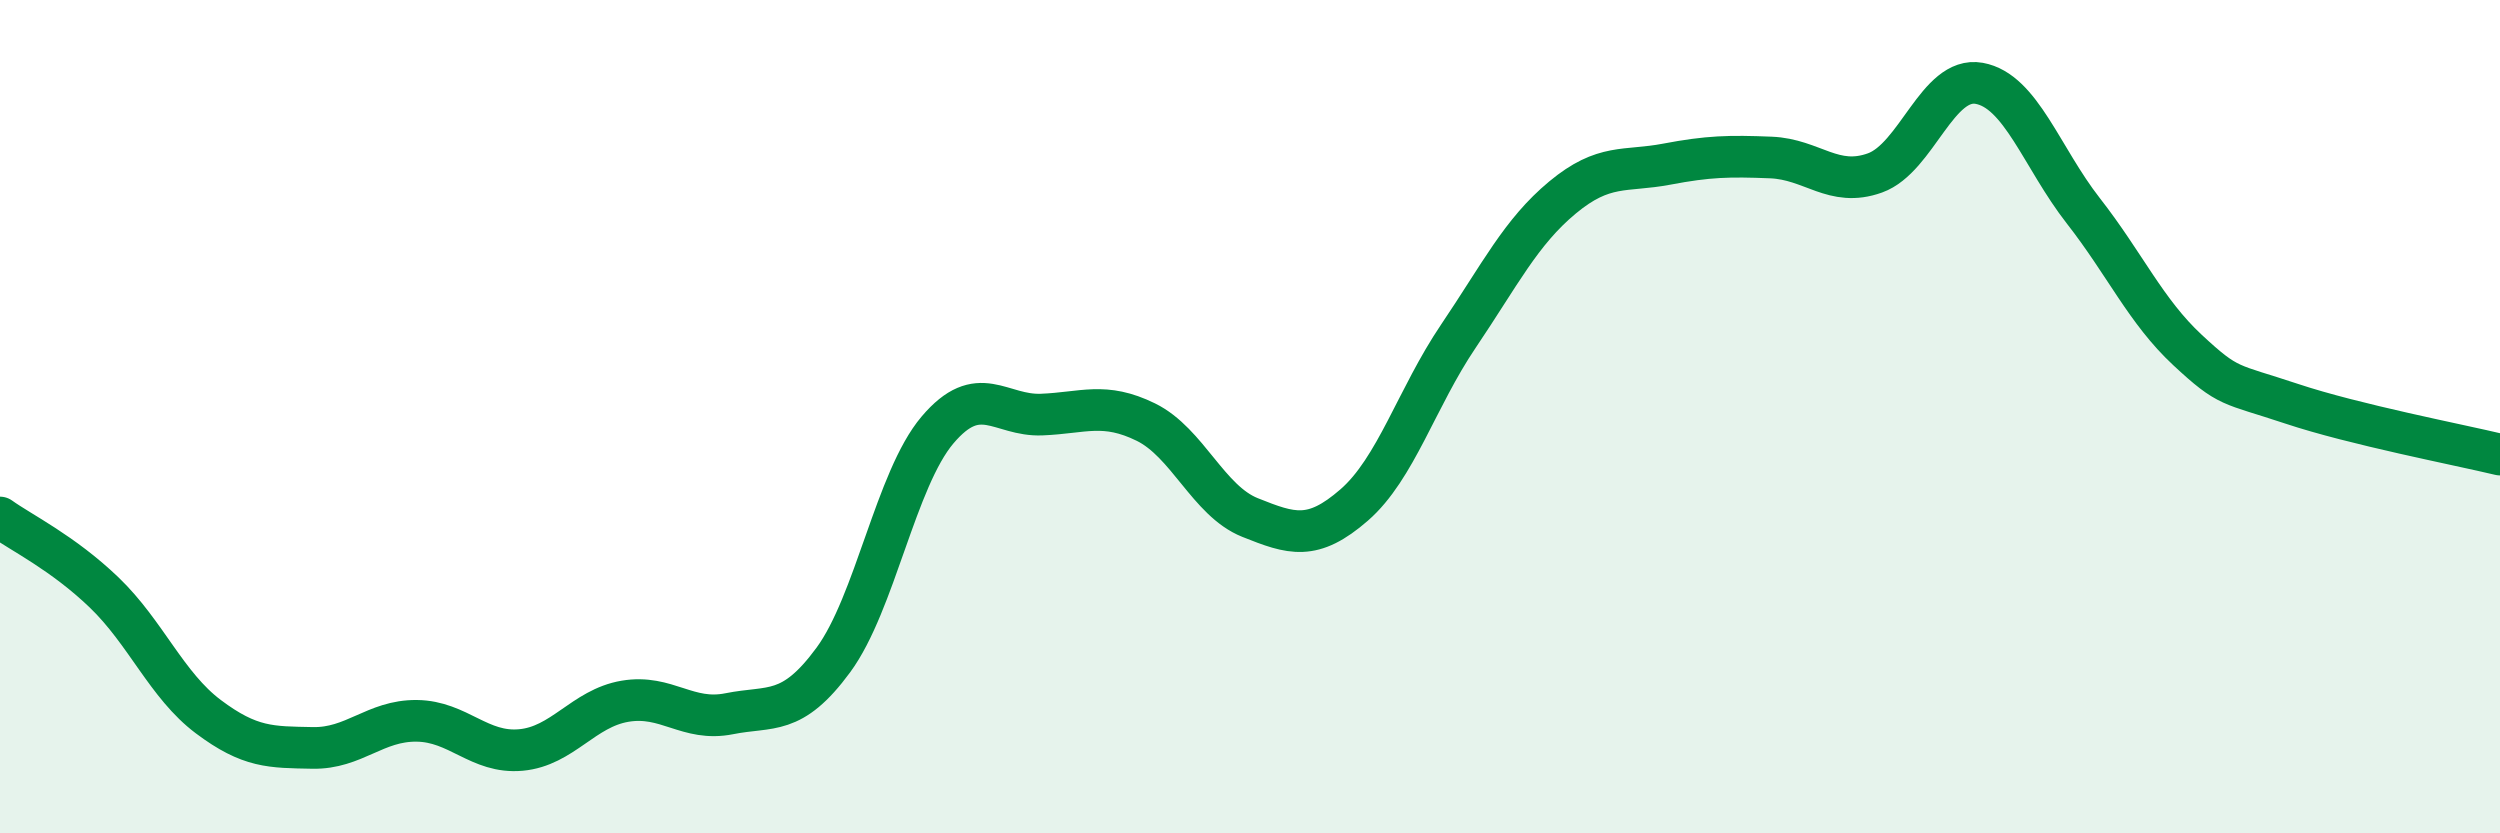 
    <svg width="60" height="20" viewBox="0 0 60 20" xmlns="http://www.w3.org/2000/svg">
      <path
        d="M 0,12.42 C 0.5,12.78 1.5,13.26 2.5,14.22 C 3.5,15.18 4,16.45 5,17.2 C 6,17.95 6.5,17.93 7.5,17.95 C 8.5,17.97 9,17.29 10,17.3 C 11,17.31 11.5,18.09 12.5,18 C 13.5,17.91 14,17 15,16.83 C 16,16.66 16.5,17.33 17.5,17.13 C 18.5,16.93 19,17.2 20,15.84 C 21,14.48 21.5,11.5 22.5,10.32 C 23.5,9.14 24,9.99 25,9.95 C 26,9.91 26.5,9.64 27.5,10.13 C 28.5,10.62 29,12.02 30,12.42 C 31,12.82 31.5,12.99 32.5,12.12 C 33.5,11.25 34,9.55 35,8.07 C 36,6.59 36.5,5.57 37.5,4.74 C 38.5,3.91 39,4.13 40,3.94 C 41,3.75 41.5,3.74 42.5,3.78 C 43.5,3.82 44,4.51 45,4.15 C 46,3.79 46.5,1.82 47.5,2 C 48.5,2.18 49,3.78 50,5.06 C 51,6.34 51.5,7.47 52.5,8.4 C 53.5,9.33 53.5,9.19 55,9.69 C 56.5,10.19 59,10.67 60,10.91L60 20L0 20Z"
        fill="#008740"
        opacity="0.1"
        stroke-linecap="round"
        stroke-linejoin="round"
      />
      <path
        d="M 0,12.42 C 0.5,12.78 1.5,13.26 2.5,14.22 C 3.5,15.18 4,16.45 5,17.2 C 6,17.95 6.5,17.93 7.5,17.95 C 8.5,17.97 9,17.29 10,17.3 C 11,17.31 11.5,18.09 12.5,18 C 13.5,17.91 14,17 15,16.83 C 16,16.66 16.5,17.33 17.5,17.13 C 18.5,16.93 19,17.2 20,15.84 C 21,14.48 21.5,11.5 22.5,10.32 C 23.5,9.14 24,9.99 25,9.95 C 26,9.91 26.5,9.64 27.5,10.13 C 28.5,10.62 29,12.02 30,12.42 C 31,12.82 31.5,12.99 32.5,12.12 C 33.5,11.25 34,9.55 35,8.07 C 36,6.59 36.5,5.57 37.5,4.74 C 38.5,3.91 39,4.13 40,3.94 C 41,3.75 41.5,3.74 42.5,3.78 C 43.5,3.82 44,4.51 45,4.15 C 46,3.79 46.5,1.82 47.5,2 C 48.5,2.18 49,3.78 50,5.06 C 51,6.34 51.5,7.47 52.5,8.4 C 53.5,9.33 53.5,9.19 55,9.69 C 56.5,10.19 59,10.67 60,10.91"
        stroke="#008740"
        stroke-width="1"
        fill="none"
        stroke-linecap="round"
        stroke-linejoin="round"
      />
    </svg>
  